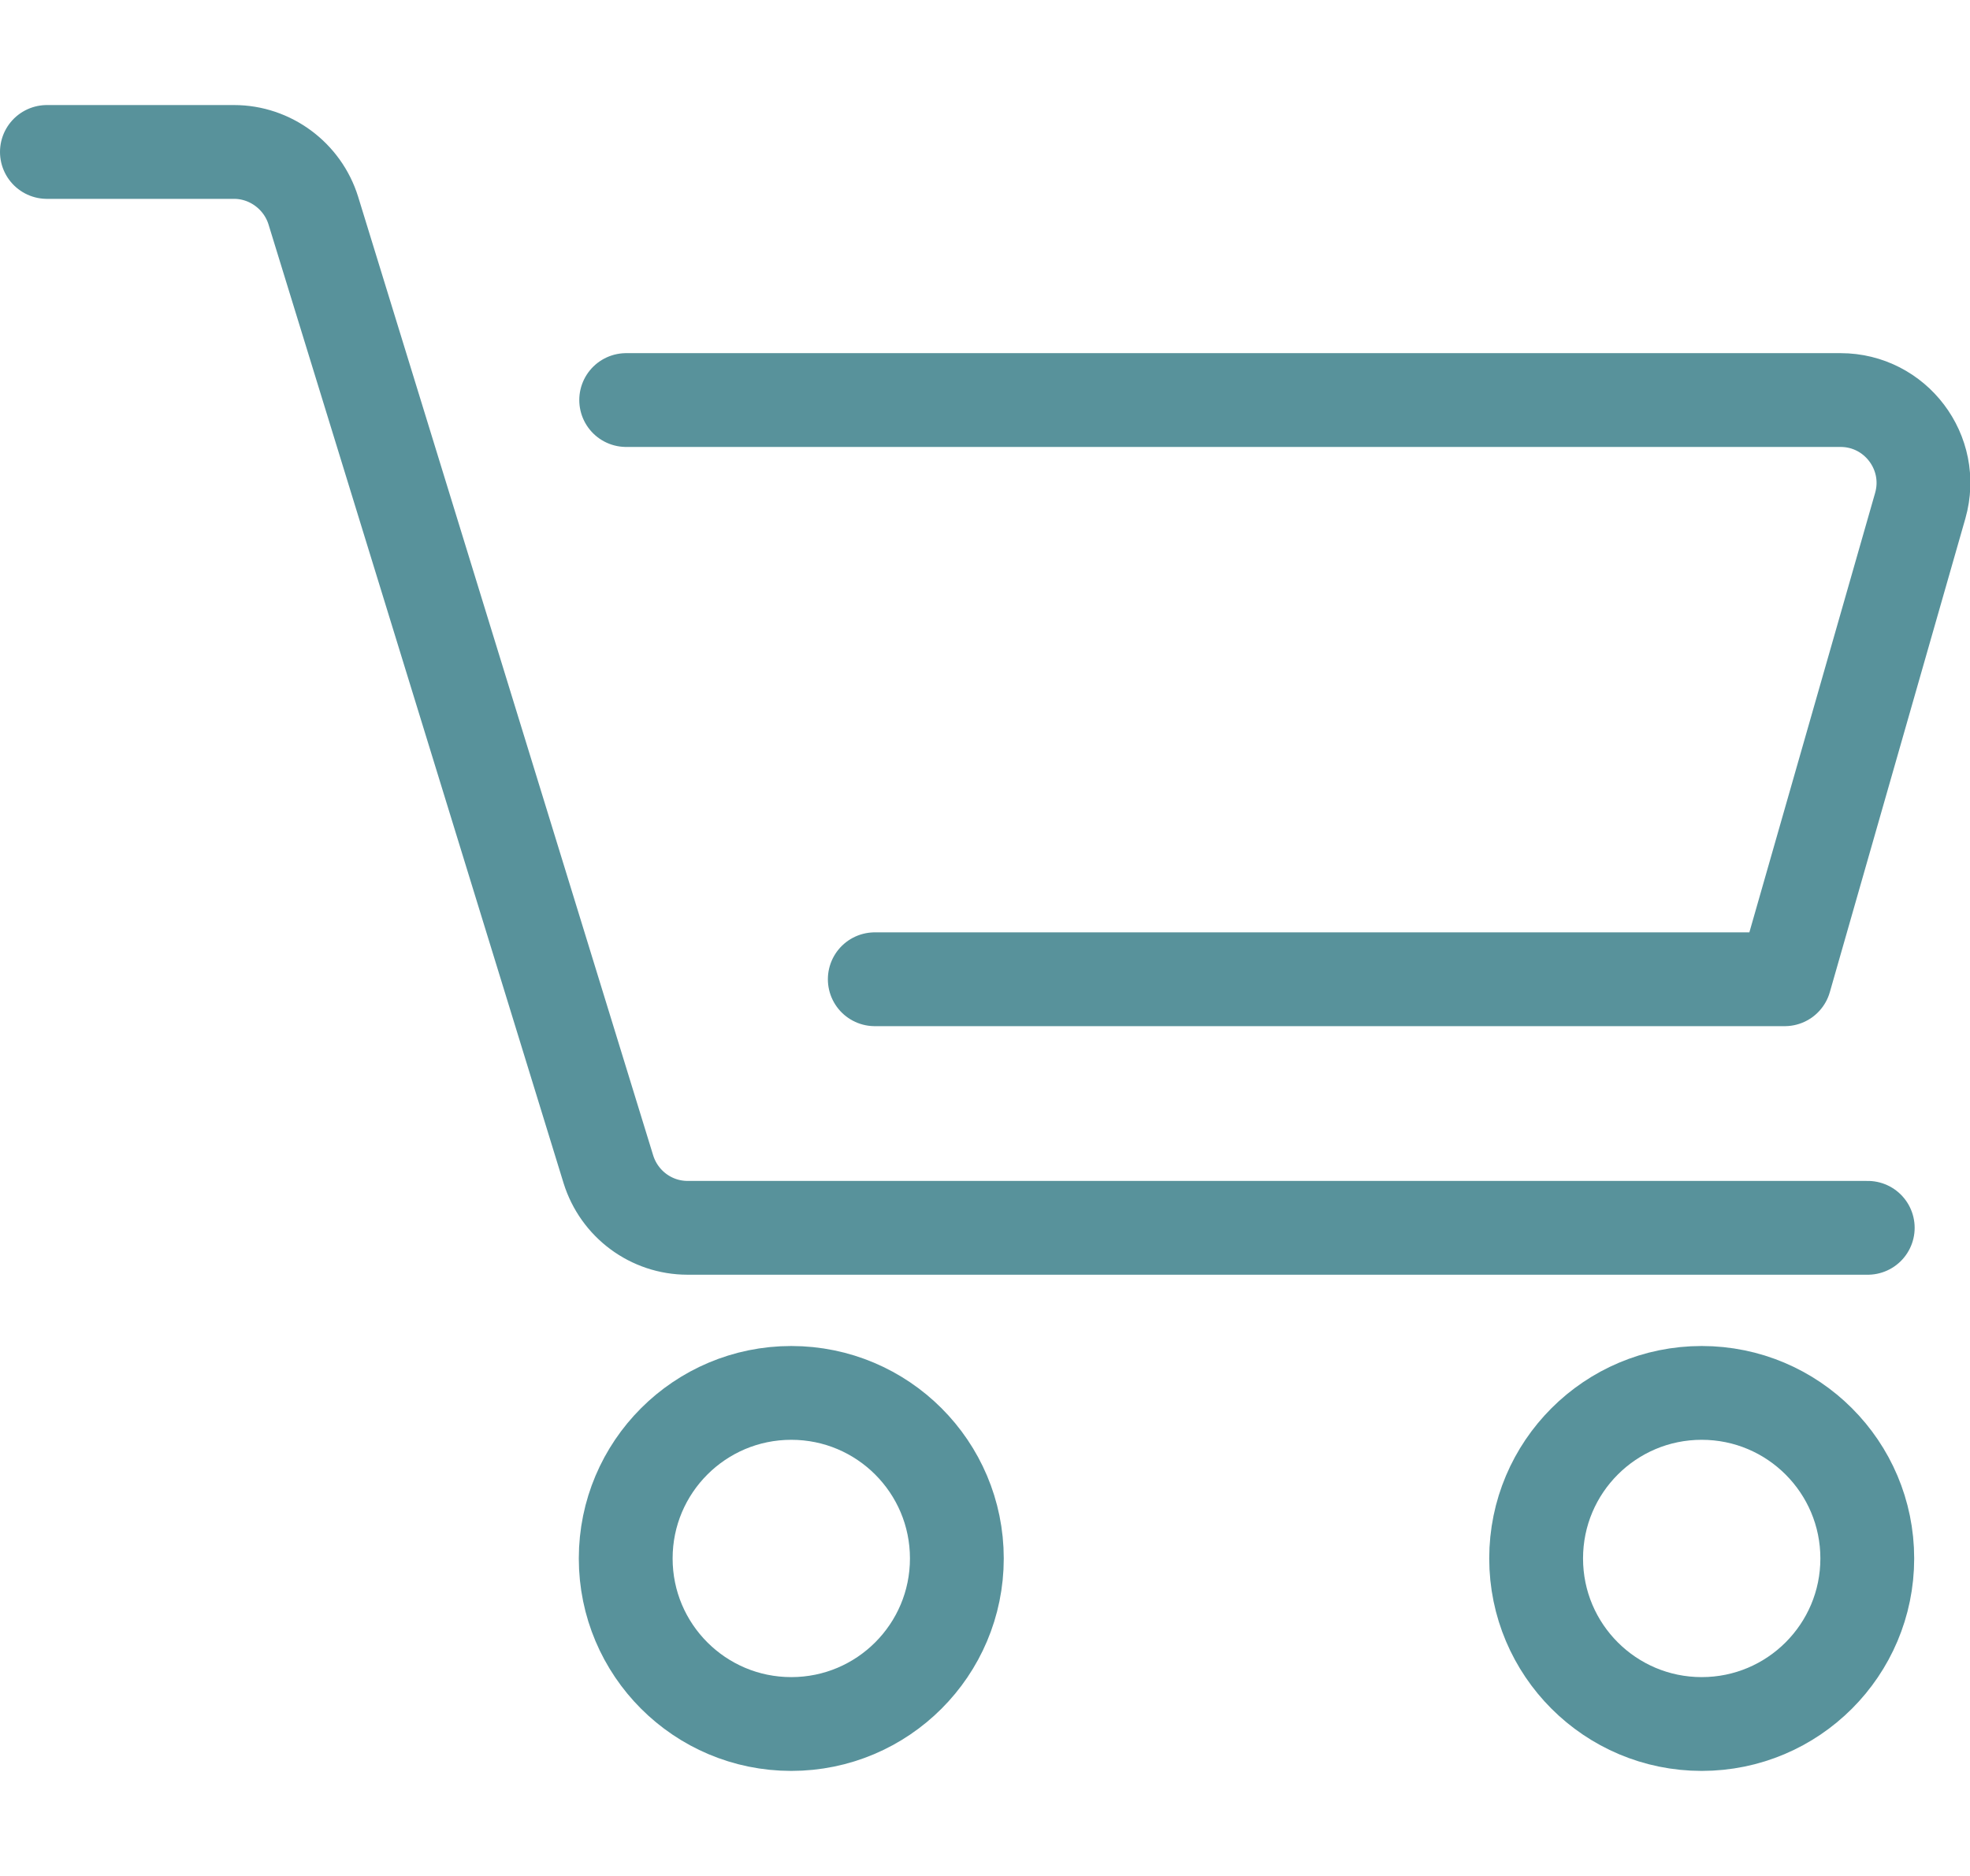 <?xml version="1.0" encoding="UTF-8"?>
<svg id="_レイヤー_1" data-name="レイヤー 1" xmlns="http://www.w3.org/2000/svg" viewBox="0 0 42 40">
  <defs>
    <style>
      .cls-1, .cls-2 {
        fill: none;
      }

      .cls-2 {
        stroke: #58929b;
        stroke-linecap: round;
        stroke-linejoin: round;
        stroke-width: 2px;
      }
    </style>
  </defs>
  <g>
    <path class="cls-2" d="m13.35,8.53h25.89c1.17,0,2.02,1.12,1.7,2.25l-2.89,10.1h-19.4"/>
    <path class="cls-2" d="m1,3.24h3.99c.77,0,1.46.51,1.69,1.25l6.29,20.44c.23.74.91,1.25,1.69,1.25h25.16"/>
    <path class="cls-2" d="m20.4,33.23c0,1.95-1.58,3.53-3.53,3.53s-3.53-1.58-3.53-3.53,1.58-3.53,3.53-3.53,3.53,1.58,3.53,3.53Z"/>
    <circle class="cls-2" cx="36.28" cy="33.23" r="3.53"/>
  </g>
  <rect class="cls-1" x="1" width="40" height="40"/>
</svg>